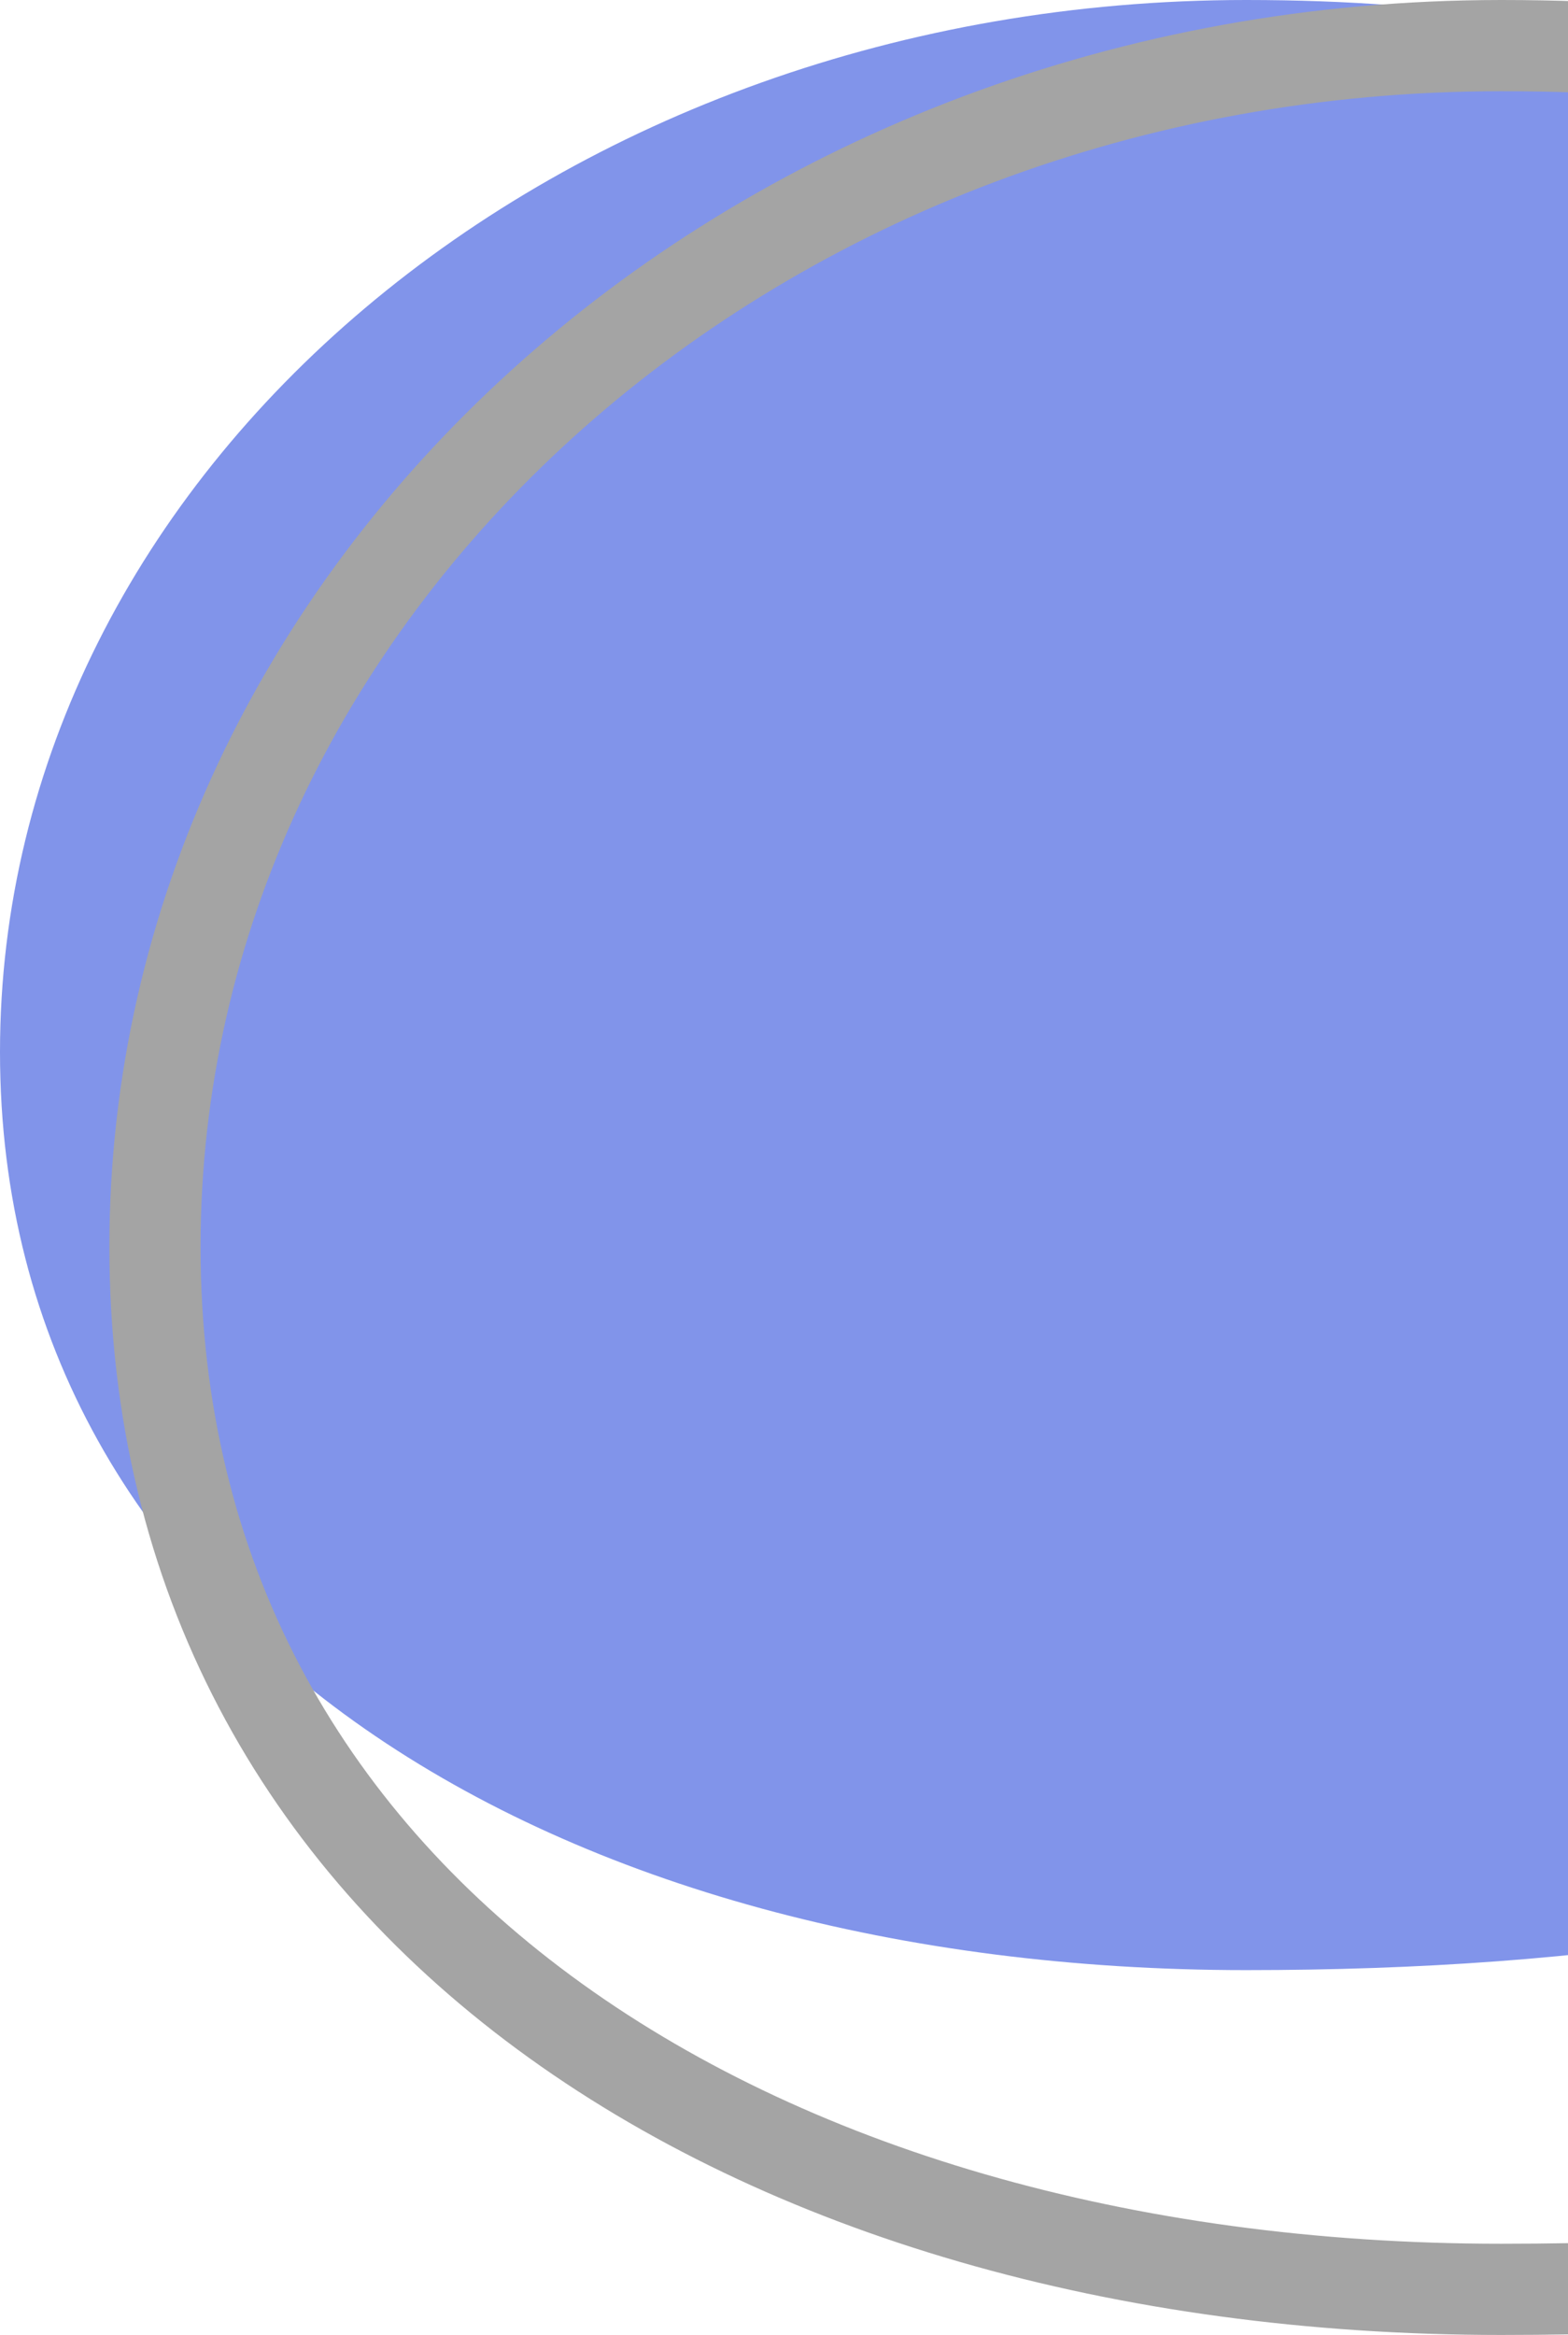 <svg width="86" height="128" viewBox="0 0 86 128" fill="none" xmlns="http://www.w3.org/2000/svg">
<path d="M137 66.32C137 98.171 106.09 108 68.345 108C30.599 108 0 89.52 0 57.67C0 25.82 30.599 0 68.345 0C90.705 0 105.892 6.177 118.361 20.184C126.94 29.823 137 47.447 137 66.32Z" fill="#8194EA"/>
<path d="M82.326 2.5C106.296 2.5 122.38 9.359 135.639 24.788L136.269 25.529C145.6 36.654 156.5 56.992 156.5 78.602C156.5 87.644 154.438 94.989 150.812 100.946C147.184 106.909 141.905 111.622 135.268 115.266C121.918 122.595 103.254 125.5 82.326 125.5C61.65 125.5 43.126 120.125 29.84 110.319C16.618 100.561 8.5 86.373 8.5 68.35C8.5 32.516 40.776 2.965 81.366 2.506L82.326 2.5Z" stroke="#A4A4A4" stroke-width="5"/>
</svg>
